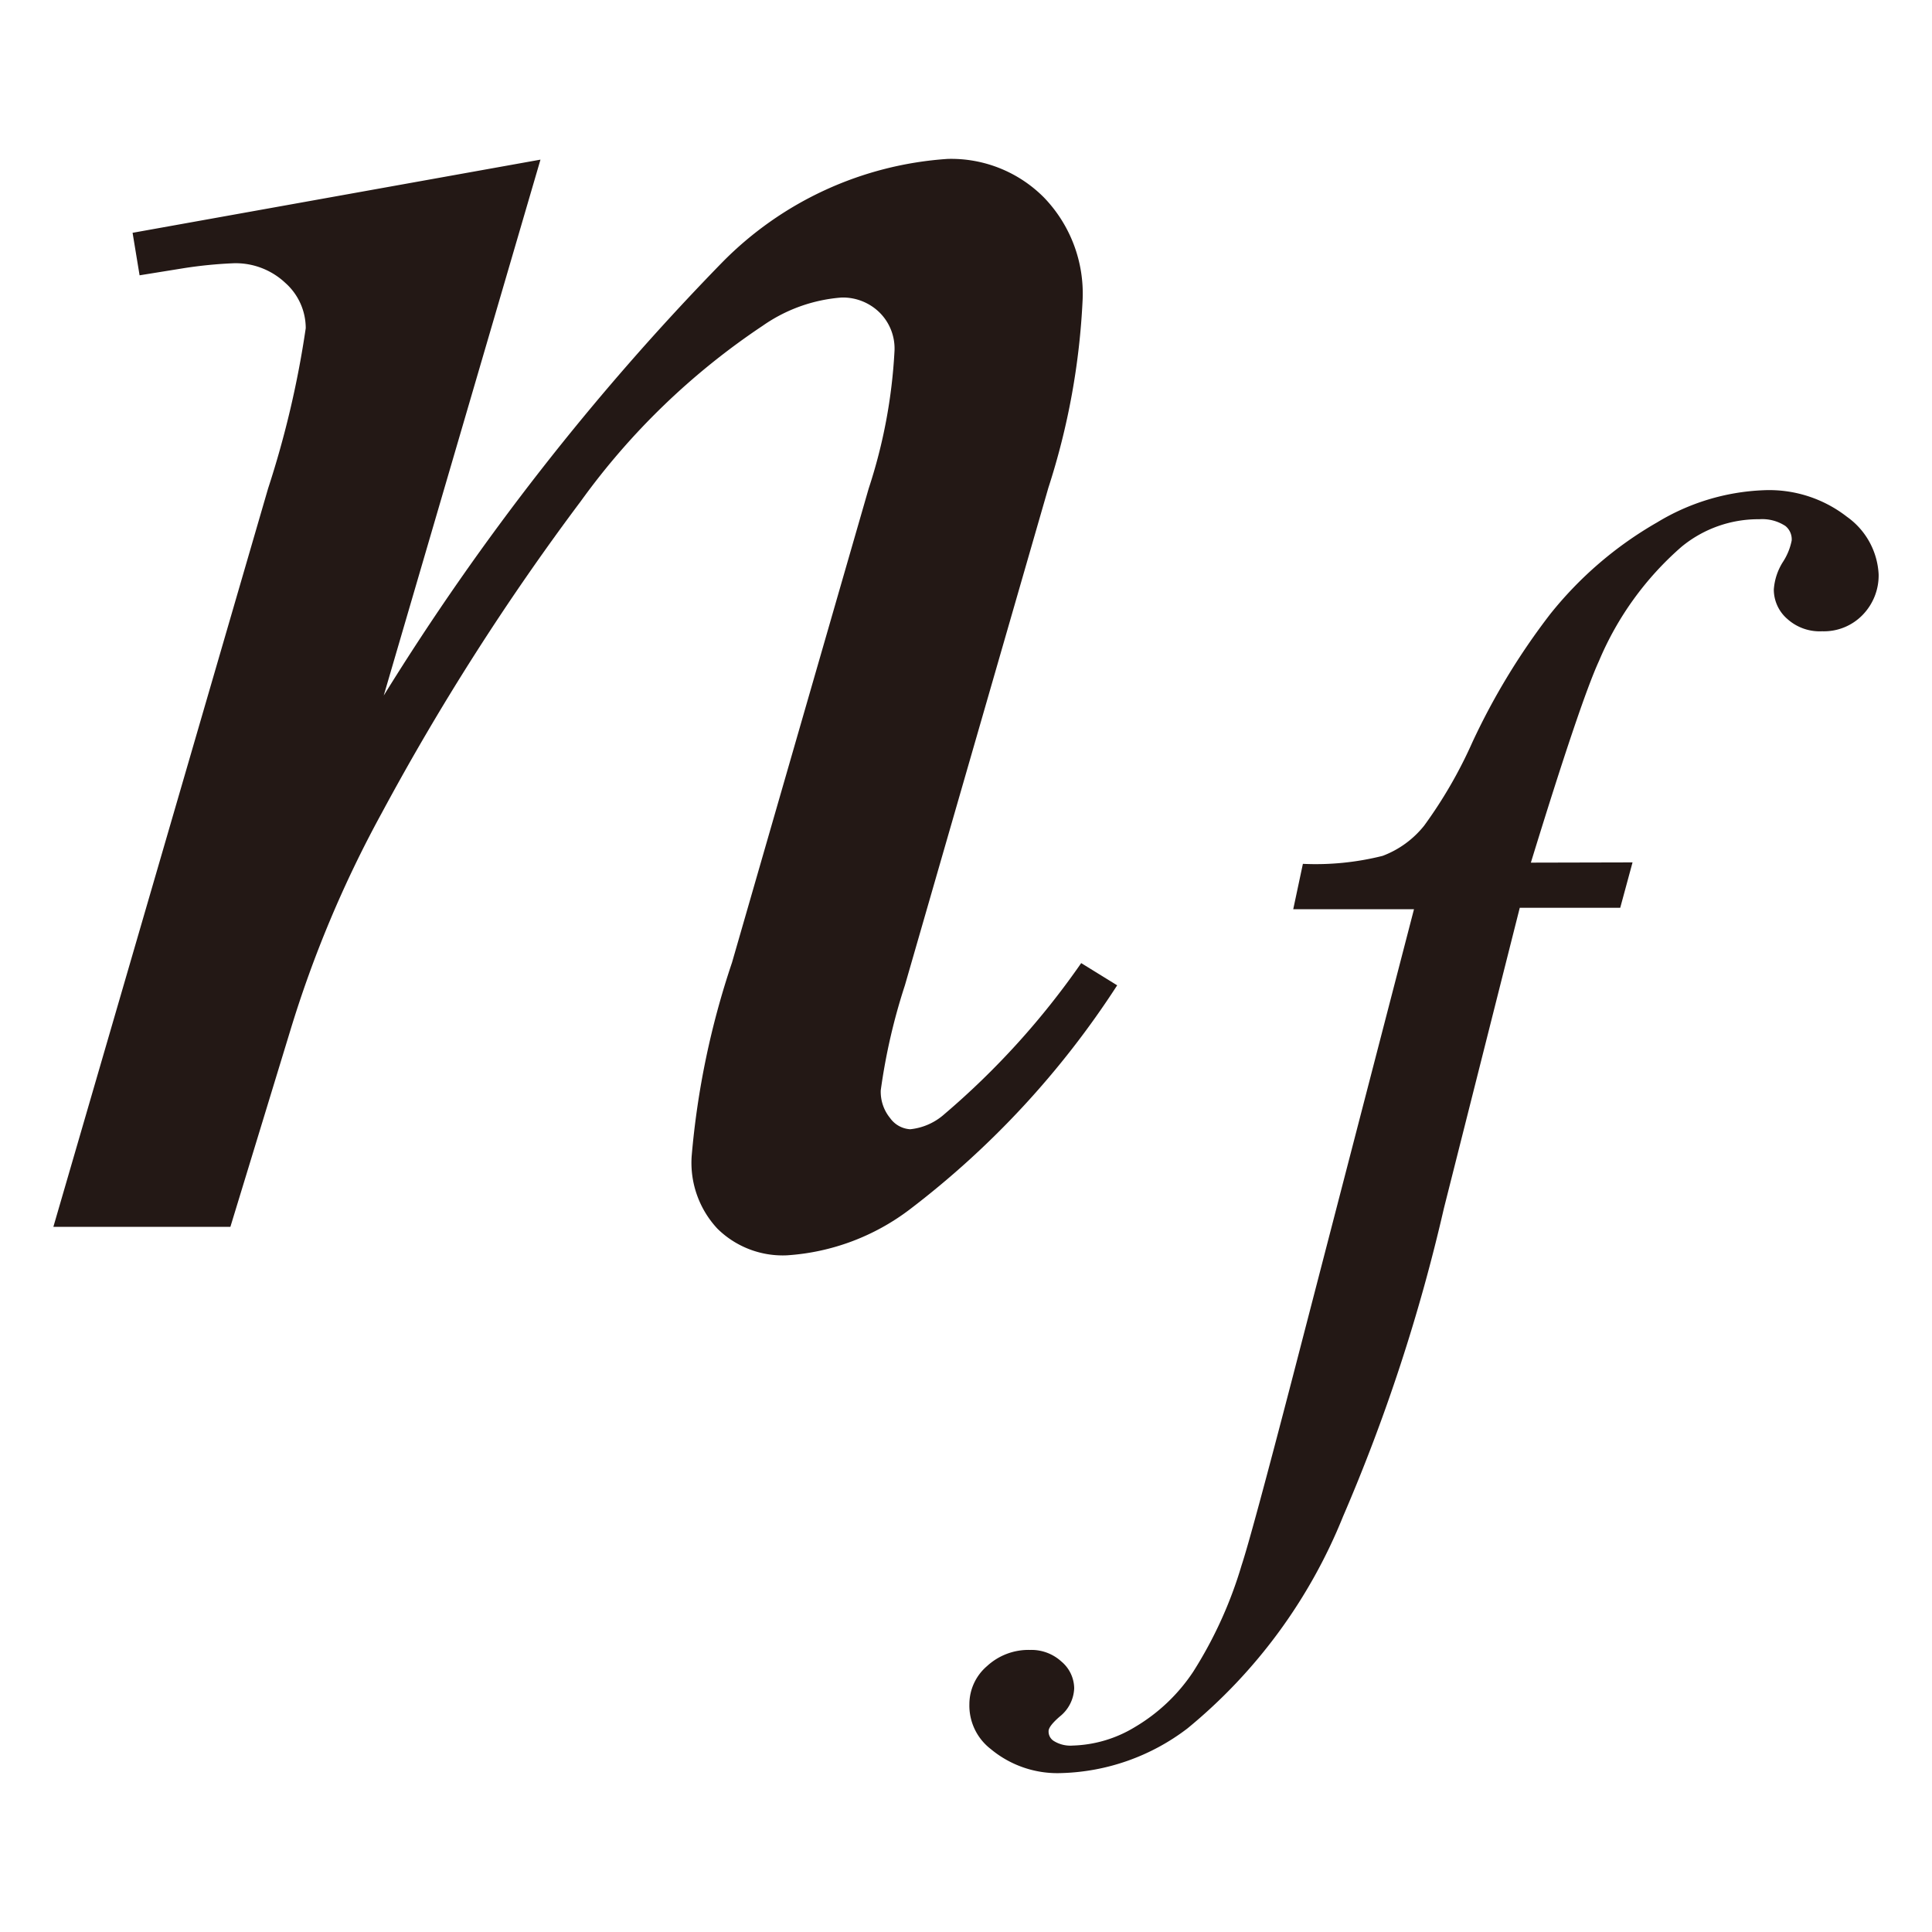 <svg xmlns="http://www.w3.org/2000/svg" width="8" height="8" viewBox="0 0 8 8">
  <g id="グループ_915" data-name="グループ 915" transform="translate(-11551 -609)">
    <rect id="長方形_82" data-name="長方形 82" width="8" height="8" transform="translate(11551 609)" fill="none"/>
    <g id="グループ_914" data-name="グループ 914" transform="translate(0.031 -0.92)">
      <path id="パス_1984" data-name="パス 1984" d="M2.207,4.581,1.558,6.8a10.406,10.406,0,0,1,1.4-1.792,1.444,1.444,0,0,1,.935-.43.541.541,0,0,1,.4.161.573.573,0,0,1,.159.42,2.973,2.973,0,0,1-.142.781L3.716,8a2.482,2.482,0,0,0-.1.435.172.172,0,0,0,.039.115.11.11,0,0,0,.083.046.251.251,0,0,0,.142-.063,3.262,3.262,0,0,0,.566-.625L4.595,8a3.67,3.67,0,0,1-.859.928.941.941,0,0,1-.508.19.385.385,0,0,1-.288-.11.4.4,0,0,1-.107-.3A3.415,3.415,0,0,1,3,7.906l.566-1.963a2.187,2.187,0,0,0,.107-.571.21.21,0,0,0-.063-.159.217.217,0,0,0-.156-.061.656.656,0,0,0-.327.117,2.936,2.936,0,0,0-.752.725,10.23,10.23,0,0,0-.825,1.292,4.753,4.753,0,0,0-.381.908L.923,9H.19l.889-3.057a4.009,4.009,0,0,0,.156-.664.251.251,0,0,0-.085-.188.3.3,0,0,0-.212-.081,1.822,1.822,0,0,0-.205.02L.547,5.06.518,4.884Z" transform="translate(11551 606)" fill="#231815"/>
      <path id="パス_1983" data-name="パス 1983" d="M1.729,9.491l-.051.188H1.262L.948,10.923A7.414,7.414,0,0,1,.53,12.2a2.194,2.194,0,0,1-.644.877.9.9,0,0,1-.524.185.431.431,0,0,1-.291-.1.227.227,0,0,1-.088-.185.208.208,0,0,1,.073-.158.253.253,0,0,1,.178-.067.184.184,0,0,1,.13.048.147.147,0,0,1,.053.111.157.157,0,0,1-.06.117q-.046.04-.046.06a.046.046,0,0,0,.02.04.13.13,0,0,0,.08.02.523.523,0,0,0,.258-.077.742.742,0,0,0,.241-.229,1.744,1.744,0,0,0,.2-.44q.04-.12.214-.789l.5-1.928h-.5l.04-.188a1.137,1.137,0,0,0,.33-.033.4.4,0,0,0,.172-.125,1.886,1.886,0,0,0,.2-.346,2.811,2.811,0,0,1,.322-.53,1.556,1.556,0,0,1,.443-.38A.917.917,0,0,1,2.27,7.95a.524.524,0,0,1,.347.11.311.311,0,0,1,.131.238.234.234,0,0,1-.066.168.223.223,0,0,1-.168.068.2.2,0,0,1-.144-.051.161.161,0,0,1-.056-.122.245.245,0,0,1,.037-.113.252.252,0,0,0,.037-.09.071.071,0,0,0-.026-.06.175.175,0,0,0-.108-.028.5.5,0,0,0-.322.114,1.289,1.289,0,0,0-.342.473q-.077.168-.282.835Z" transform="translate(11556 604)" fill="#231815"/>
    </g>
  </g>
</svg>
